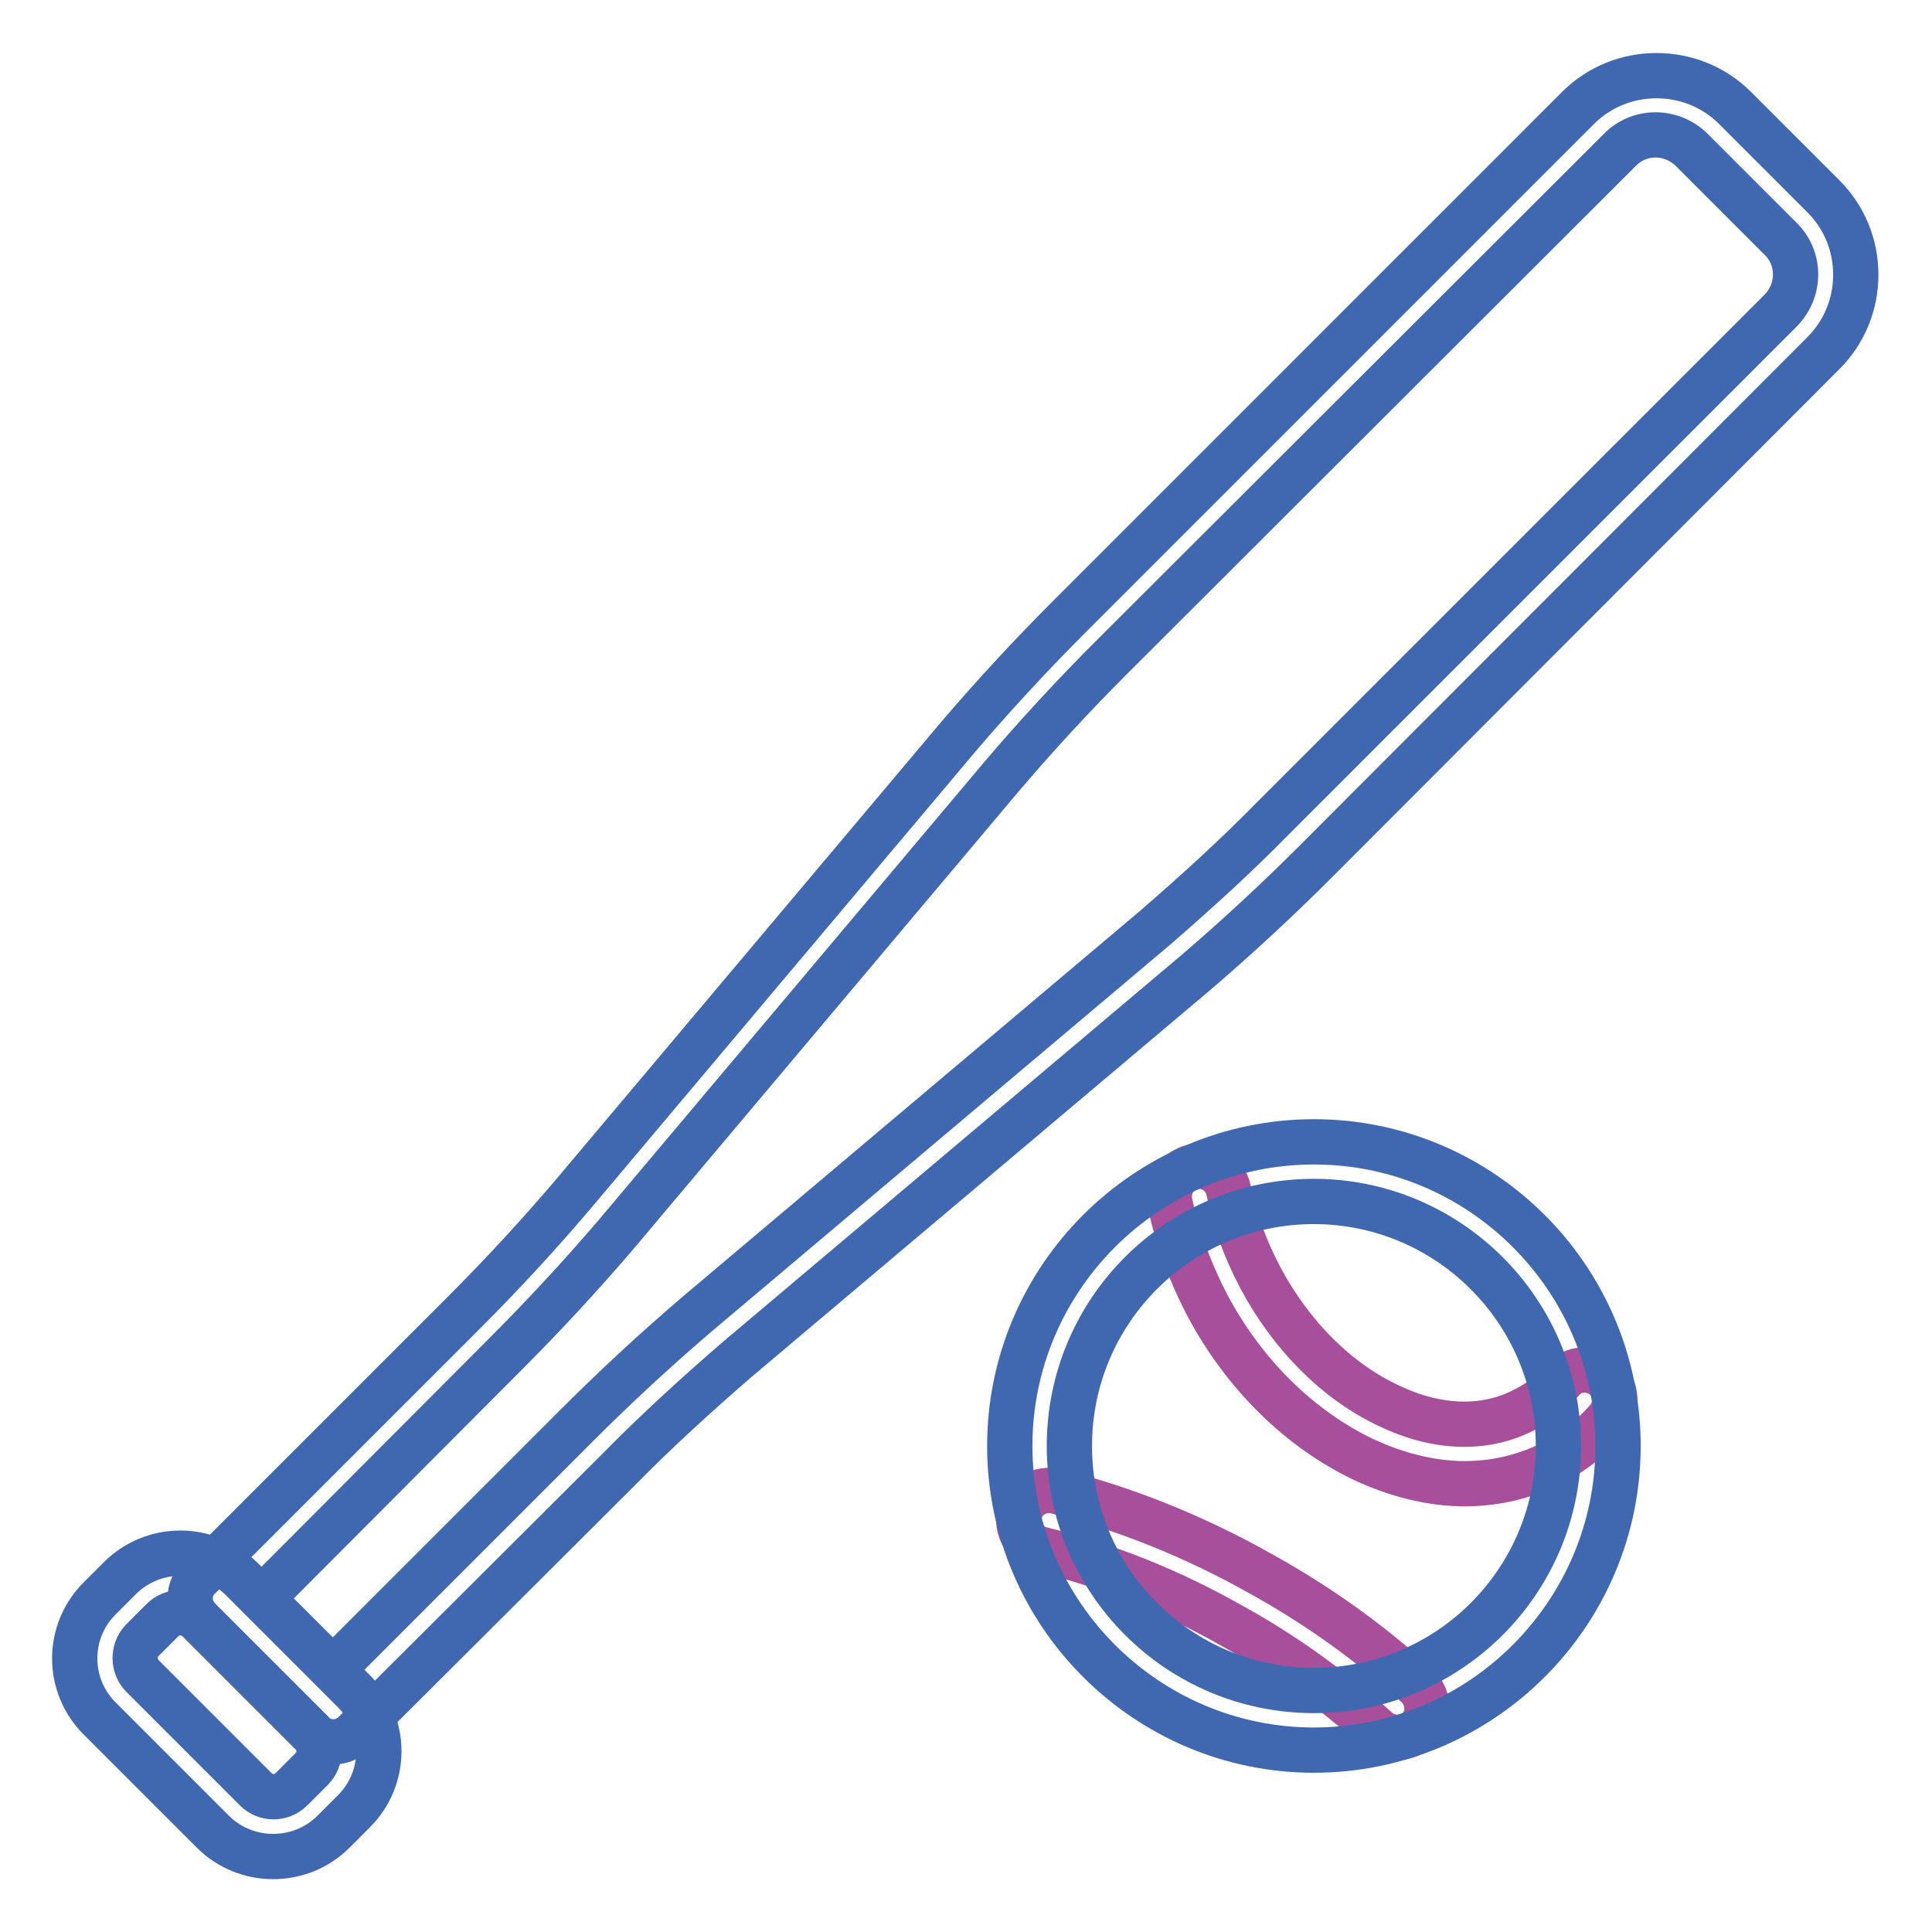 <?xml version="1.0" encoding="utf-8"?>
<!-- Svg Vector Icons : http://www.onlinewebfonts.com/icon -->
<!DOCTYPE svg PUBLIC "-//W3C//DTD SVG 1.1//EN" "http://www.w3.org/Graphics/SVG/1.1/DTD/svg11.dtd">
<svg version="1.1" xmlns="http://www.w3.org/2000/svg" xmlns:xlink="http://www.w3.org/1999/xlink" x="0px" y="0px" viewBox="0 0 256 256" enable-background="new 0 0 256 256" xml:space="preserve">
<g> <path stroke-width="6" fill-opacity="0" stroke="#4068b1"  d="M44.2,230.8c-1.1,0-2.1-0.4-2.8-1.2l-15-15c-1.6-1.6-1.6-4.1,0-5.6l35.1-35.1c5-5,9.8-10.2,14.4-15.6 L127,97.6c4.7-5.5,9.7-10.9,14.8-16l67.3-67.3c5.7-5.7,15.1-5.7,20.8,0l11.7,11.7c2.8,2.8,4.3,6.5,4.3,10.4c0,3.9-1.5,7.6-4.3,10.4 l-67.3,67.4c-5.1,5.1-10.5,10.1-16,14.8l-60.7,51.2c-5.3,4.6-10.6,9.4-15.5,14.4L47,229.6C46.2,230.4,45.2,230.8,44.2,230.8z  M34.7,211.8l9.4,9.4l32.3-32.3c5.1-5.1,10.5-10.1,16-14.8l60.7-51.2c5.3-4.6,10.6-9.4,15.5-14.4l67.3-67.3c2.7-2.7,2.7-7,0-9.6 l-11.7-11.7c-2.7-2.7-7-2.7-9.6,0l-67.4,67.3c-5,5-9.8,10.2-14.4,15.6l-51.1,60.7c-4.7,5.5-9.7,10.9-14.8,16L34.7,211.8z"/> <path stroke-width="6" fill-opacity="0" stroke="#4068b1"  d="M36.2,246c-2.9,0-5.8-1.1-8-3.3l-15-15c-4.4-4.4-4.4-11.5,0-15.9l2.7-2.7c2.1-2.1,5-3.3,8-3.3 c3,0,5.8,1.2,8,3.3l15,15c4.4,4.4,4.4,11.5,0,15.9l-2.7,2.7C42,244.9,39.1,246,36.2,246z M18.9,222.1l15,15c1.3,1.3,3.4,1.3,4.7,0 l2.7-2.7c1.3-1.3,1.3-3.4,0-4.7l-15-15c-0.6-0.6-1.5-1-2.4-1s-1.7,0.3-2.4,1l-2.7,2.7C17.6,218.7,17.6,220.8,18.9,222.1z"/> <path stroke-width="6" fill-opacity="0" stroke="#a74f9a"  d="M185.2,230.2c-0.9,0-1.9-0.3-2.7-1c-5.8-5.2-12.2-9.9-19.3-13.8c-8.1-4.6-16.6-8-25.2-10.1 c-2.1-0.5-3.4-2.7-2.9-4.8c0.5-2.1,2.7-3.4,4.8-2.9c9.2,2.3,18.4,6,27.1,10.9c7.6,4.2,14.6,9.2,20.8,14.9c1.6,1.5,1.7,4,0.3,5.6 C187.4,229.7,186.3,230.2,185.2,230.2z M194.1,196.6c-4.3,0-8.9-1.1-13.4-3.2c-8.4-4-15.8-11.2-20.7-20.4c-2.3-4.4-4-9-5-13.7 c-0.4-2.1,0.9-4.2,3.1-4.7c2.1-0.4,4.2,0.9,4.7,3.1c0.8,4,2.2,7.8,4.2,11.6c4.1,7.7,10.2,13.8,17.1,17c6.5,3.1,12.9,3.2,18.1,0.4 c1.8-0.9,3.4-2.2,4.8-3.8c1.4-1.7,3.9-1.8,5.6-0.4c1.7,1.4,1.8,3.9,0.4,5.6c-2,2.3-4.4,4.2-7,5.6 C202.3,195.6,198.3,196.6,194.1,196.6L194.1,196.6z"/> <path stroke-width="6" fill-opacity="0" stroke="#4068b1"  d="M174.1,231.9c-22.2,0-40.3-18.1-40.3-40.3c0-22.2,18.1-40.3,40.3-40.3c22.2,0,40.3,18.1,40.3,40.3 C214.4,213.8,196.3,231.9,174.1,231.9z M174.1,159.2c-17.9,0-32.4,14.5-32.4,32.4c0,17.9,14.5,32.4,32.4,32.4 c17.9,0,32.4-14.5,32.4-32.4C206.5,173.7,191.9,159.2,174.1,159.2L174.1,159.2z"/></g>
</svg>